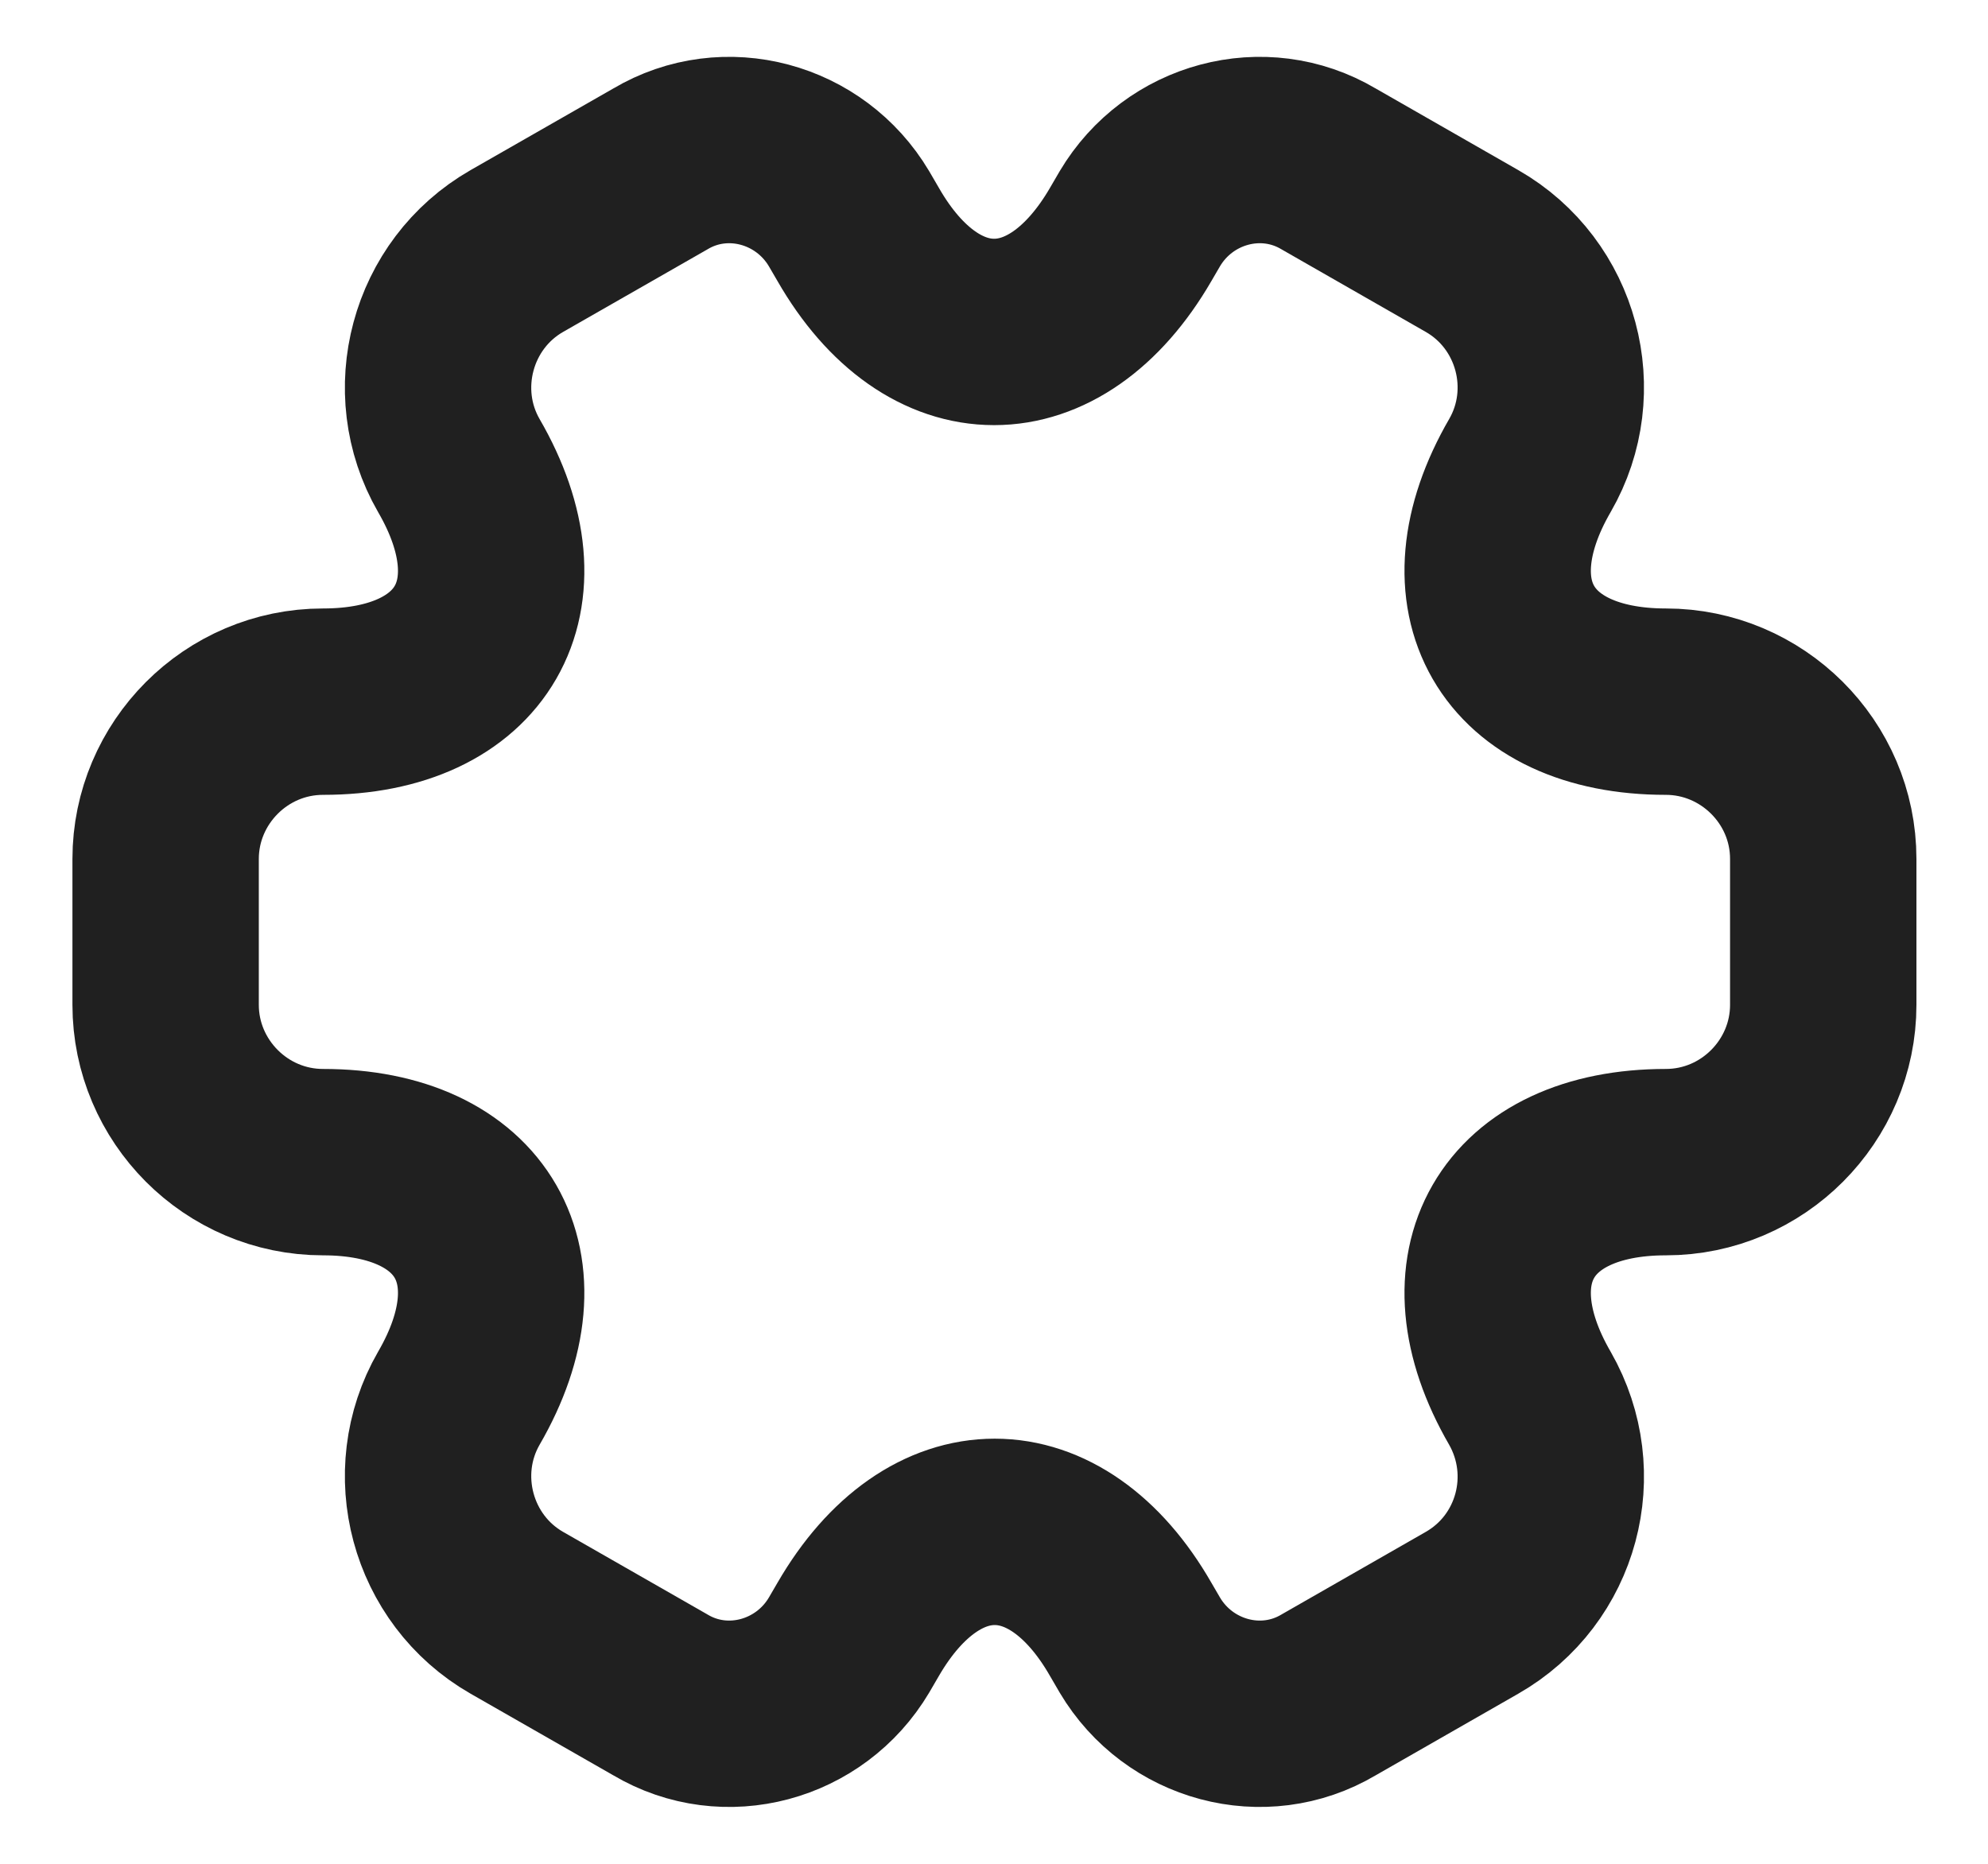 <?xml version="1.0" encoding="UTF-8" standalone="no"?><svg width='16' height='15' viewBox='0 0 16 15' fill='none' xmlns='http://www.w3.org/2000/svg'>
<path d='M1.333 8.087V6.913C1.333 6.22 1.9 5.647 2.6 5.647C3.807 5.647 4.3 4.793 3.693 3.747C3.347 3.147 3.554 2.367 4.16 2.02L5.314 1.36C5.84 1.047 6.52 1.233 6.833 1.76L6.907 1.887C7.507 2.933 8.493 2.933 9.1 1.887L9.174 1.76C9.487 1.233 10.167 1.047 10.694 1.36L11.847 2.02C12.454 2.367 12.66 3.147 12.313 3.747C11.707 4.793 12.2 5.647 13.407 5.647C14.1 5.647 14.674 6.213 14.674 6.913V8.087C14.674 8.78 14.107 9.353 13.407 9.353C12.2 9.353 11.707 10.207 12.313 11.253C12.66 11.86 12.454 12.633 11.847 12.98L10.694 13.64C10.167 13.953 9.487 13.767 9.174 13.24L9.1 13.113C8.5 12.067 7.513 12.067 6.907 13.113L6.833 13.24C6.52 13.767 5.84 13.953 5.314 13.64L4.16 12.98C3.554 12.633 3.347 11.853 3.693 11.253C4.3 10.207 3.807 9.353 2.6 9.353C1.9 9.353 1.333 8.78 1.333 8.087Z' stroke='#202020' stroke-width='1.5' stroke-miterlimit='10' stroke-linecap='round' stroke-linejoin='round'/>
</svg>
